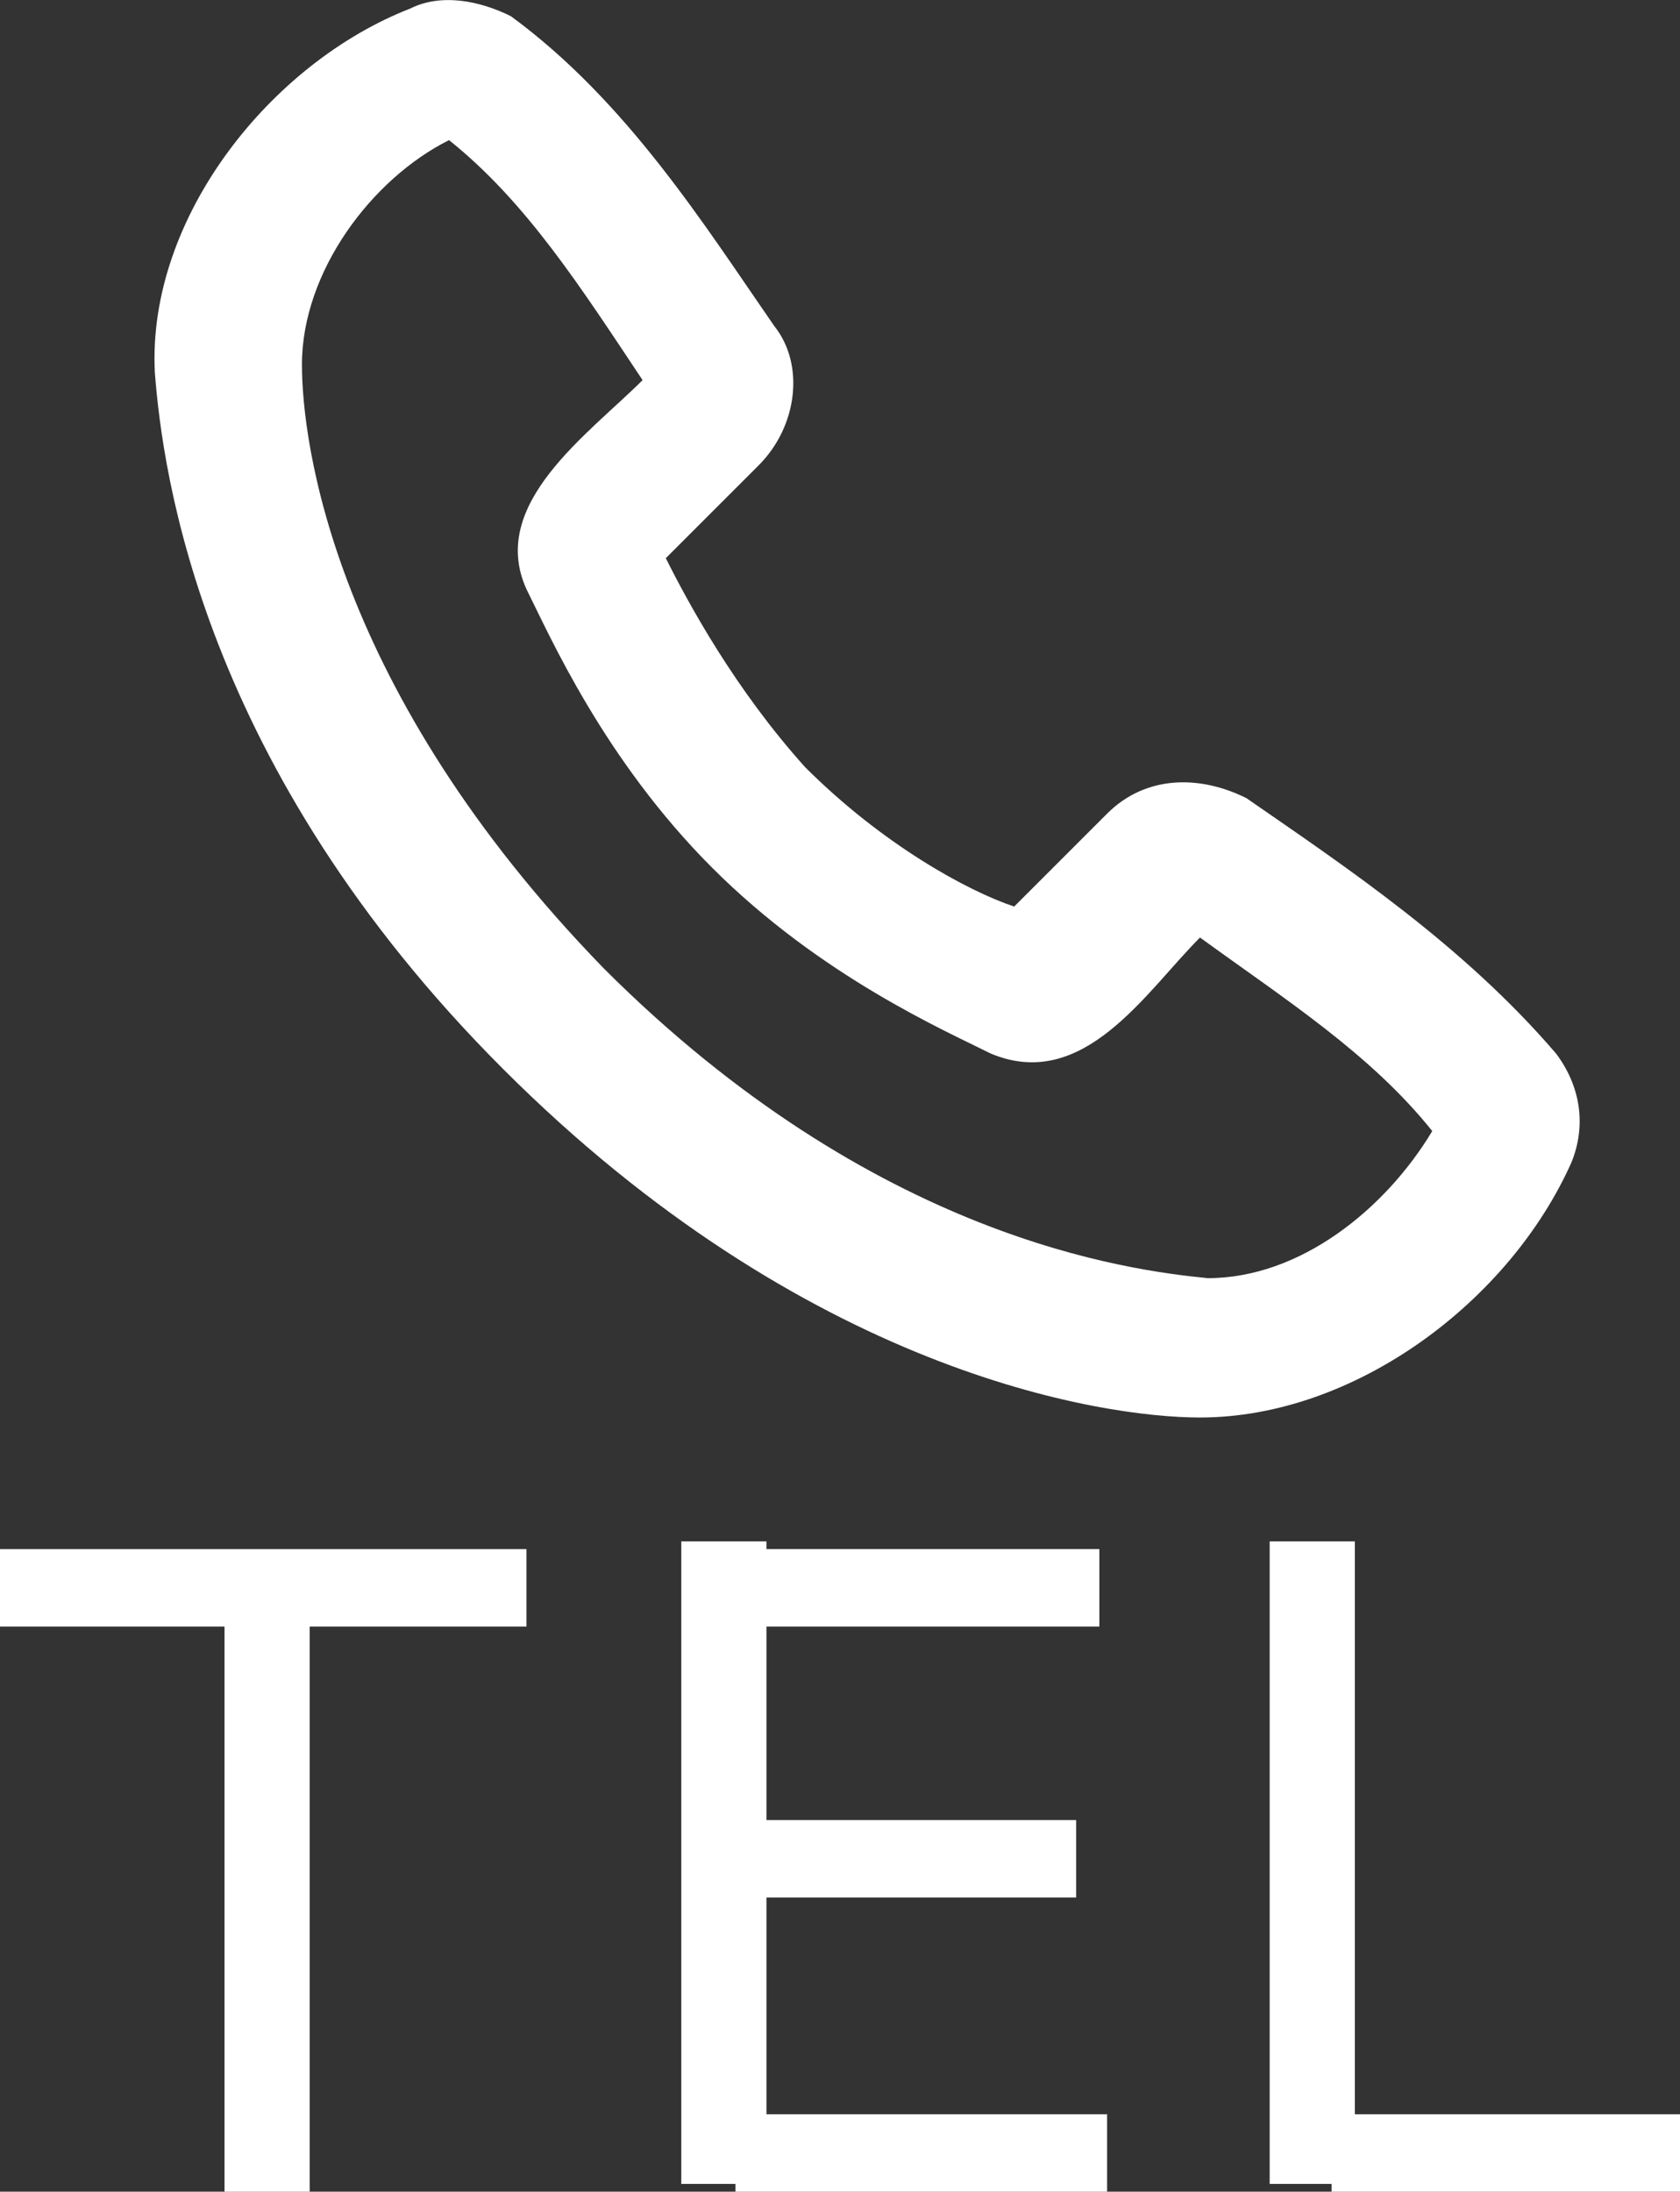 <?xml version="1.0" encoding="UTF-8"?>
<svg id="_レイヤー_2" data-name="レイヤー 2" xmlns="http://www.w3.org/2000/svg" viewBox="0 0 21.7 28.31">
  <rect x="0" y="0" width="21.7" height="28.31" fill="#333333" stroke="none"/>
  <defs>
    <style>
      .cls-1 {
        fill: #fff;
        stroke-width: 0px;
      }
    </style>
  </defs>
  <g id="_レイヤー_1-2" data-name="レイヤー 1">
    <path class="cls-1" d="m7.8,12.51c3.5,3.5,6.8,3.9,7.8,4,1.2,0,2.3-.9,2.9-1.9-.8-1-1.9-1.7-3-2.5-.7.7-1.5,2-2.7,1.5-.6-.3-2.2-1-3.6-2.4s-2.1-3-2.4-3.6c-.5-1.1.8-2,1.5-2.7-.8-1.2-1.5-2.3-2.5-3.1-1,.5-1.9,1.7-1.9,2.9,0,1,.4,4.2,3.9,7.8Zm7.7,5.8c-1.3,0-5.1-.6-9-4.5S2.1,6.11,2,4.81C1.9,2.81,3.5.81,5.3.11c.4-.2.9-.1,1.3.1,1.5,1.1,2.5,2.7,3.4,4,.4.5.3,1.3-.2,1.8l-1.2,1.2c.3.6.9,1.7,1.8,2.7,1,1,2.1,1.6,2.7,1.8l1.2-1.2c.5-.5,1.2-.5,1.8-.2,1.3.9,2.8,1.9,4,3.3.3.4.4.9.2,1.4-.8,1.8-2.8,3.3-4.8,3.3Z"/>
    <g>
      <path class="cls-1" d="m0,21.01v-1h6.8v1H0Zm2.9,7.3v-8.1h1.1v8.1h-1.1Z"/>
      <path class="cls-1" d="m8.8,28.31v-8.4h1.1v8.3h-1.1v.1Zm.7-7.3v-1h4.7v1h-4.7Zm0,3.5v-1h4.4v1h-4.4Zm0,3.8v-1h4.8v1h-4.8Z"/>
      <path class="cls-1" d="m16.4,28.31v-8.4h1.1v8.3h-1.1v.1Zm.8,0v-1h4.5v1h-4.5Z"/>
    </g>
  </g>
</svg>